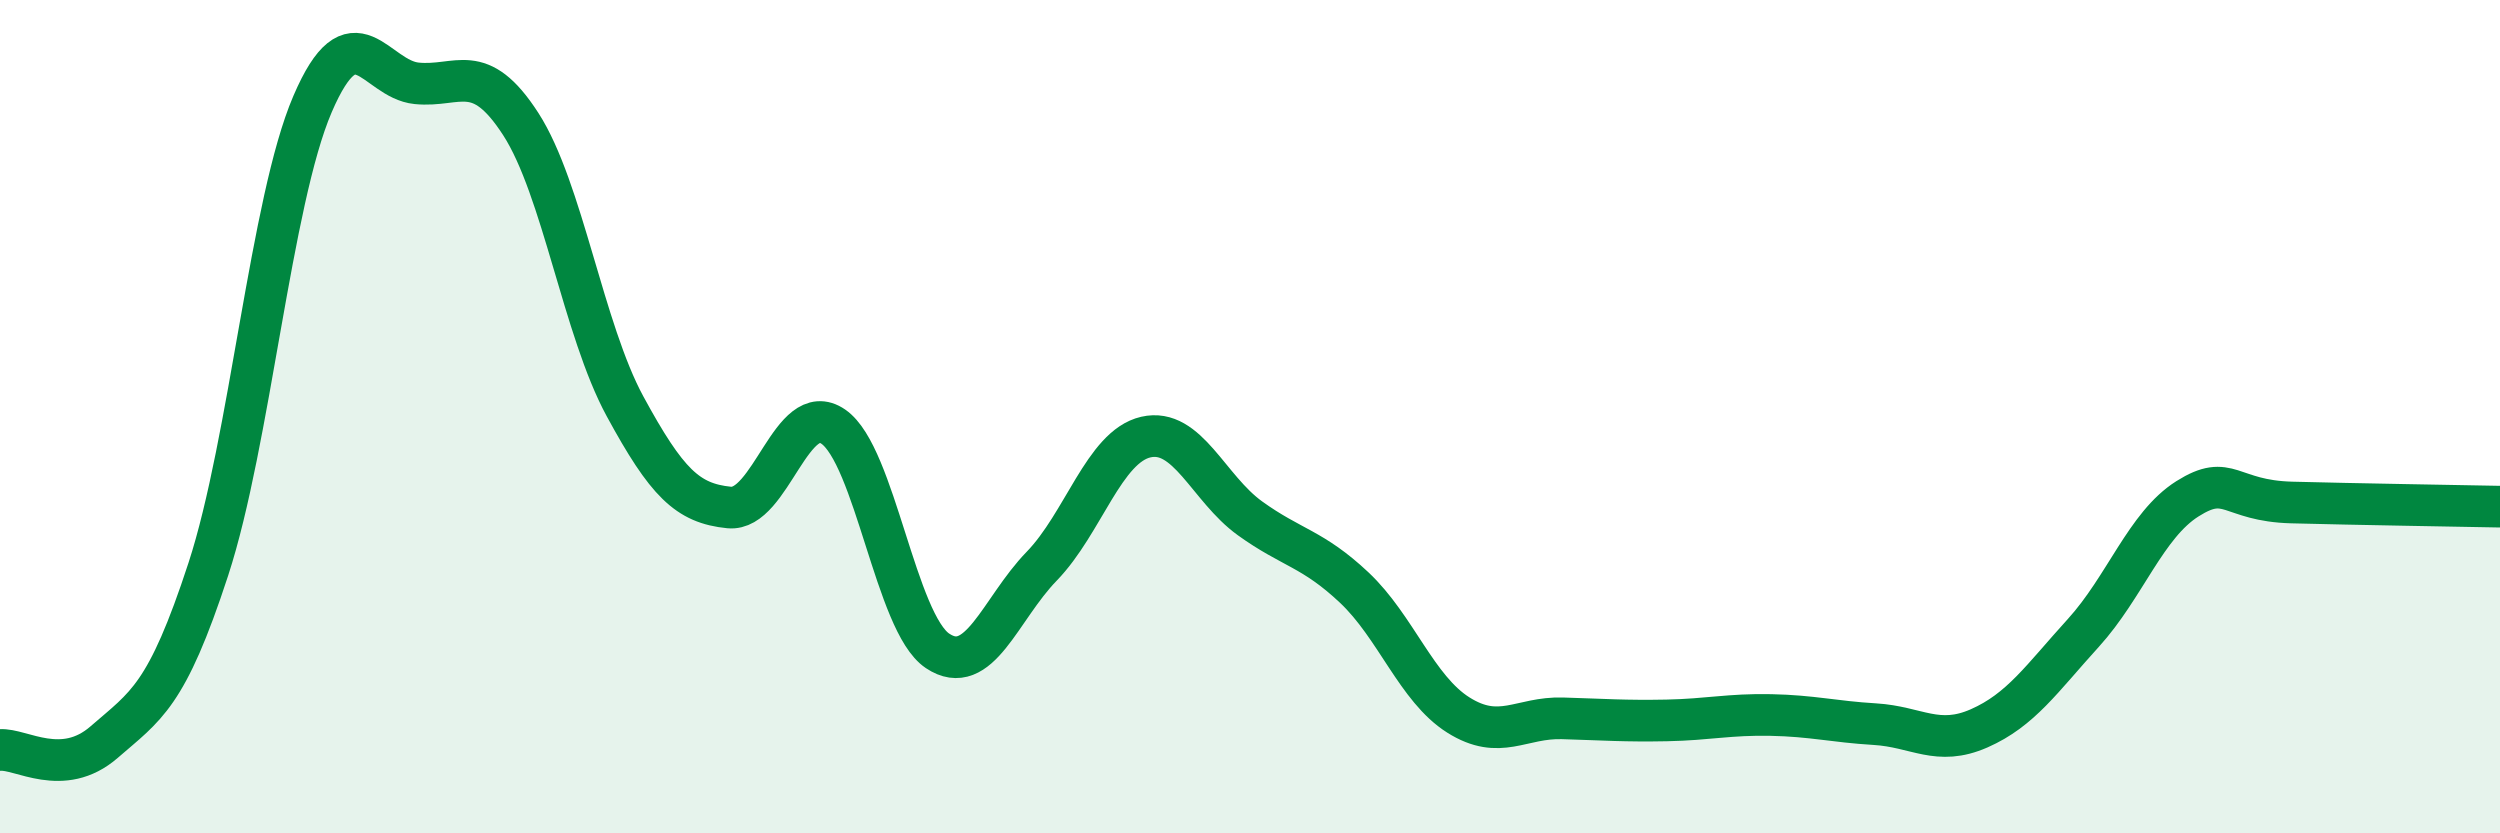 
    <svg width="60" height="20" viewBox="0 0 60 20" xmlns="http://www.w3.org/2000/svg">
      <path
        d="M 0,18 C 0.5,17.96 1.5,18.68 2.5,17.81 C 3.5,16.94 4,16.72 5,13.66 C 6,10.6 6.5,4.83 7.5,2.5 C 8.5,0.17 9,1.9 10,2 C 11,2.1 11.5,1.43 12.5,2.98 C 13.5,4.53 14,7.91 15,9.75 C 16,11.59 16.5,12.08 17.5,12.18 C 18.5,12.28 19,9.55 20,10.24 C 21,10.93 21.5,14.95 22.5,15.62 C 23.5,16.29 24,14.62 25,13.59 C 26,12.56 26.5,10.72 27.5,10.49 C 28.5,10.26 29,11.72 30,12.44 C 31,13.16 31.5,13.16 32.5,14.1 C 33.5,15.04 34,16.53 35,17.16 C 36,17.79 36.5,17.21 37.5,17.24 C 38.5,17.27 39,17.31 40,17.29 C 41,17.27 41.5,17.14 42.5,17.16 C 43.5,17.18 44,17.32 45,17.38 C 46,17.44 46.5,17.92 47.5,17.48 C 48.5,17.04 49,16.29 50,15.19 C 51,14.09 51.5,12.6 52.5,11.97 C 53.5,11.34 53.5,12.02 55,12.06 C 56.5,12.1 59,12.14 60,12.16L60 20L0 20Z"
        fill="#008740"
        opacity="0.1"
        stroke-linecap="round"
        stroke-linejoin="round"
      />
      <path
        d="M 0,18 C 0.5,17.96 1.5,18.68 2.5,17.81 C 3.5,16.94 4,16.72 5,13.66 C 6,10.6 6.5,4.83 7.5,2.5 C 8.5,0.17 9,1.9 10,2 C 11,2.1 11.5,1.43 12.5,2.98 C 13.5,4.53 14,7.91 15,9.75 C 16,11.59 16.5,12.08 17.5,12.18 C 18.5,12.28 19,9.55 20,10.24 C 21,10.93 21.5,14.95 22.5,15.62 C 23.5,16.29 24,14.62 25,13.59 C 26,12.56 26.5,10.72 27.5,10.49 C 28.5,10.26 29,11.72 30,12.44 C 31,13.16 31.5,13.16 32.5,14.1 C 33.5,15.04 34,16.53 35,17.16 C 36,17.79 36.5,17.21 37.5,17.24 C 38.5,17.27 39,17.31 40,17.29 C 41,17.27 41.5,17.14 42.5,17.16 C 43.5,17.18 44,17.32 45,17.38 C 46,17.44 46.5,17.92 47.5,17.48 C 48.5,17.04 49,16.29 50,15.19 C 51,14.09 51.5,12.6 52.5,11.97 C 53.5,11.34 53.5,12.02 55,12.06 C 56.5,12.1 59,12.14 60,12.16"
        stroke="#008740"
        stroke-width="1"
        fill="none"
        stroke-linecap="round"
        stroke-linejoin="round"
      />
    </svg>
  